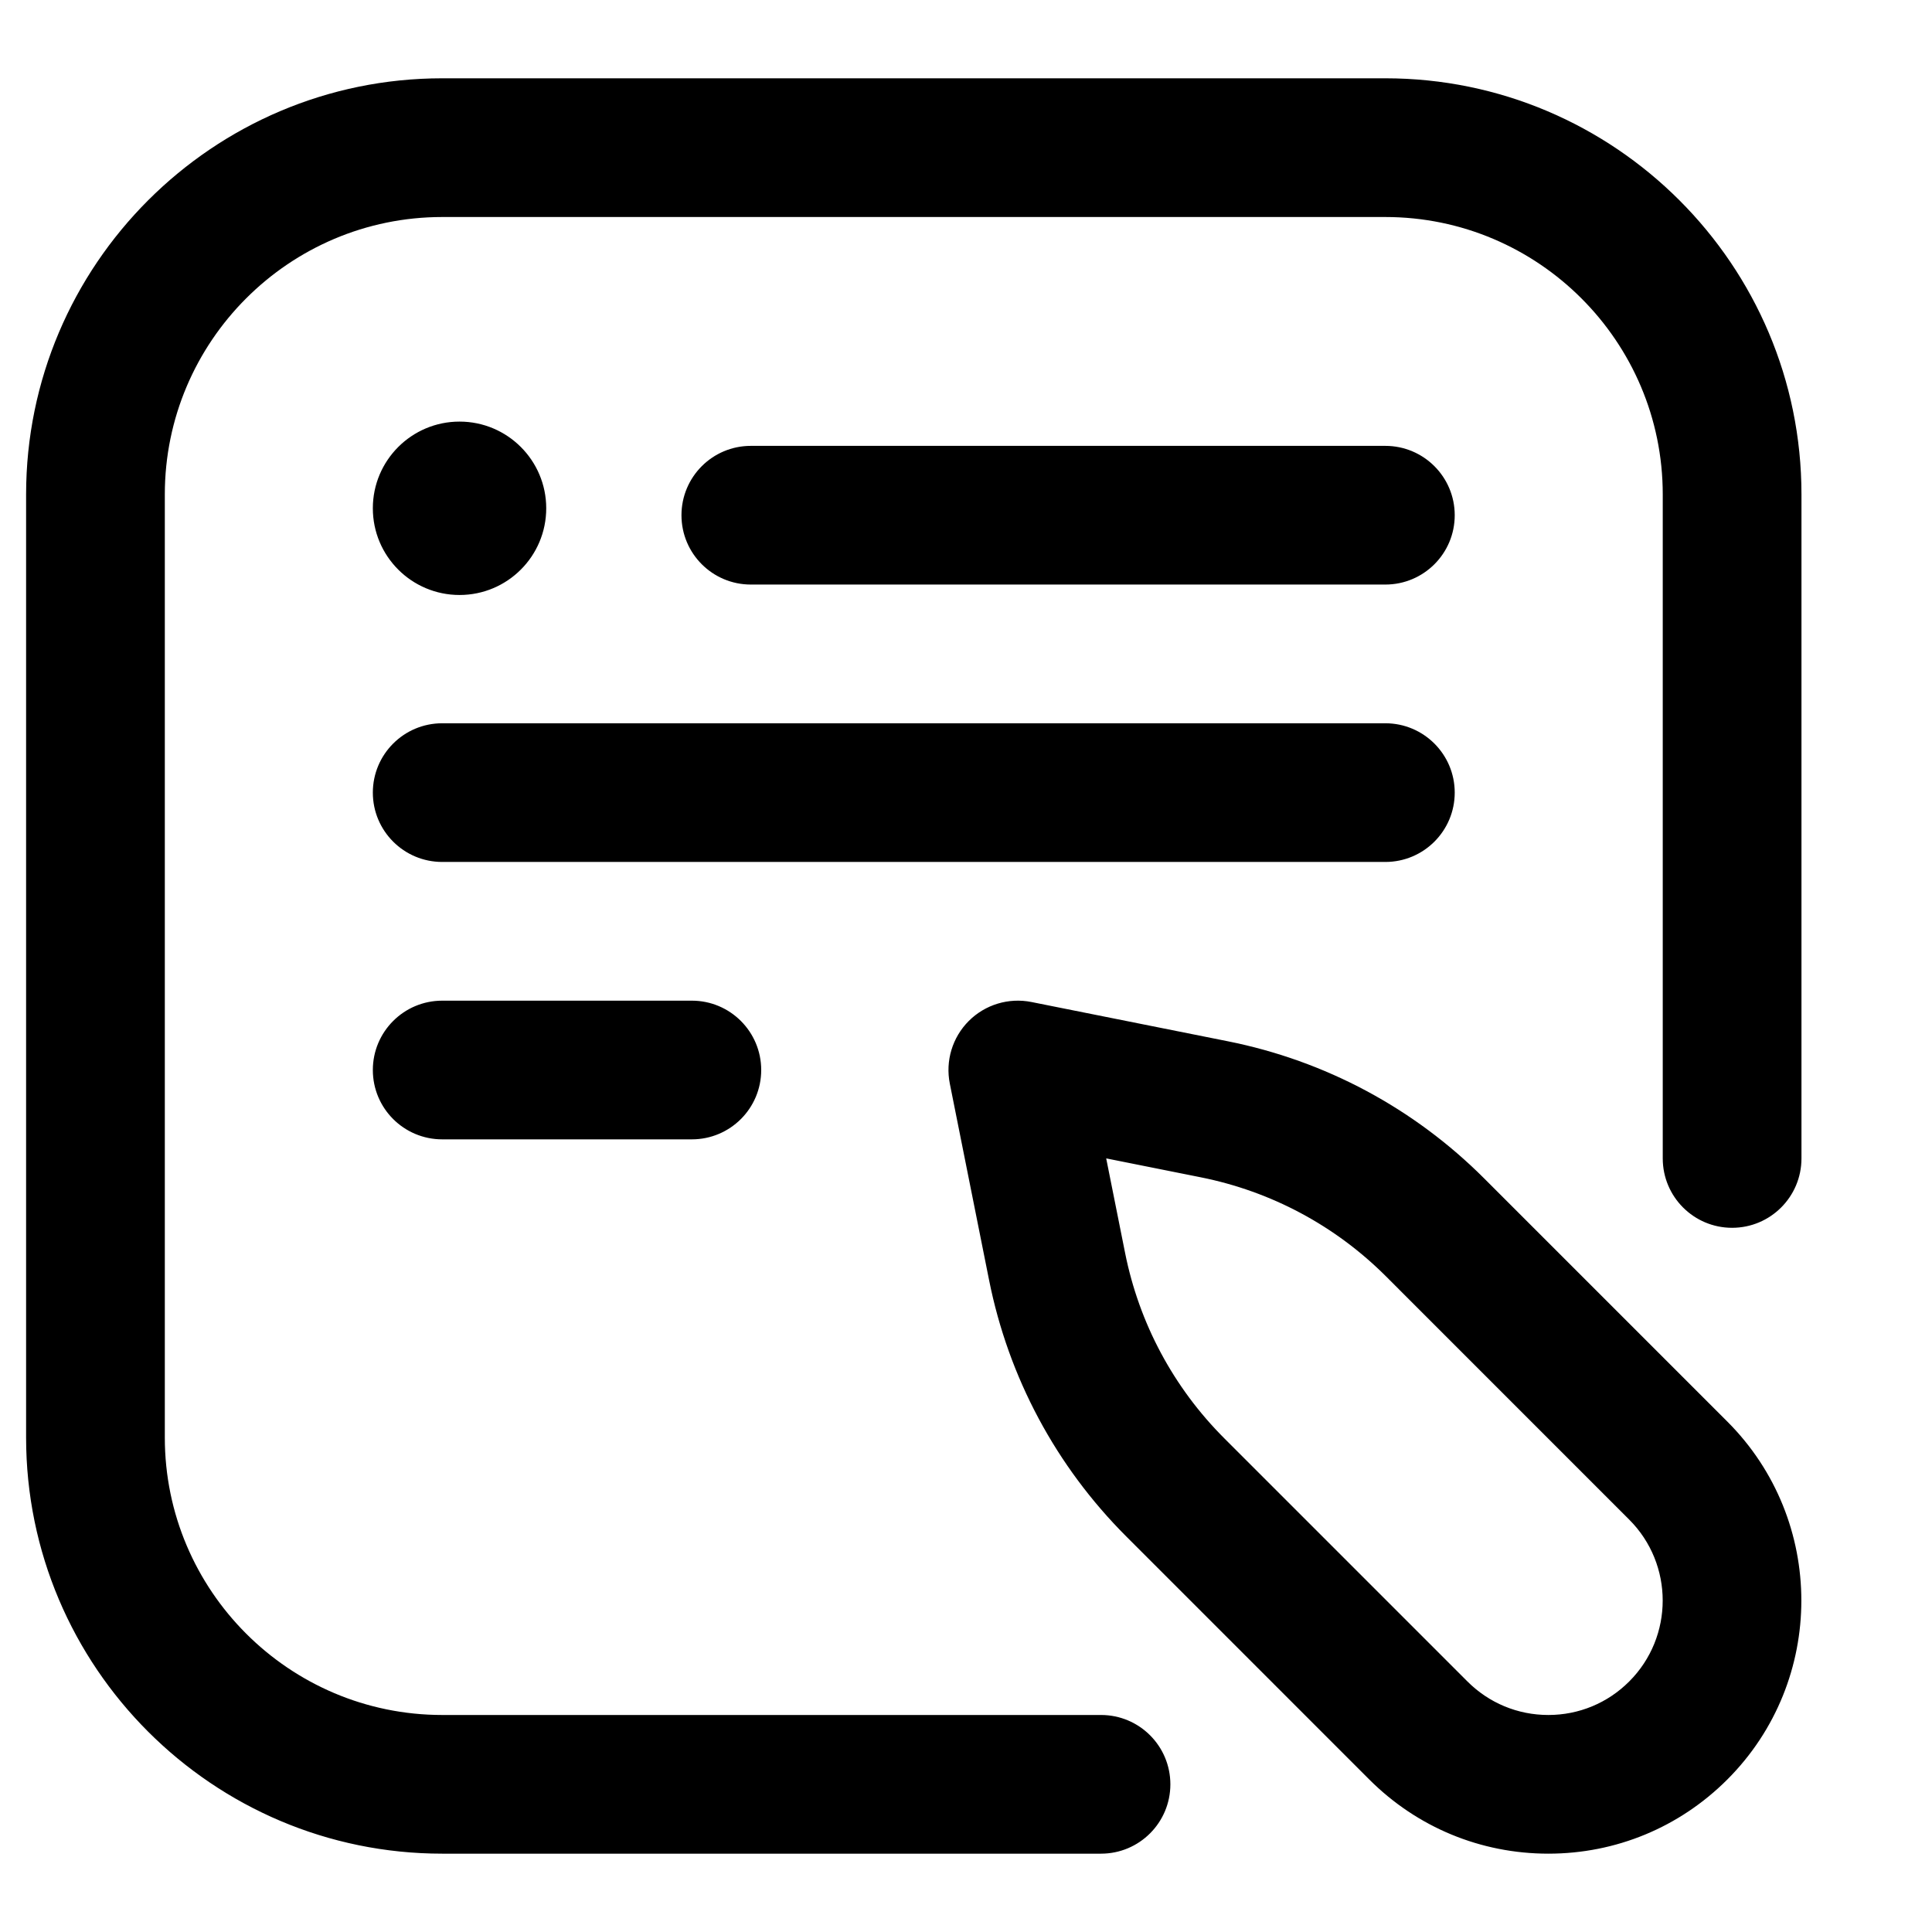 <svg width="55" height="55" viewBox="0 0 55 55" fill="none" xmlns="http://www.w3.org/2000/svg">
<g clip-path="url(#clip0_752_6198)">
<path d="M31.344 52.77H12.589C6.057 52.77 0.743 47.456 0.743 40.925V14.075C0.743 7.543 6.057 2.229 12.589 2.229H39.438C45.97 2.229 51.284 7.543 51.284 14.075V32.978C51.284 34.069 50.4 34.953 49.309 34.953C48.219 34.953 47.335 34.069 47.335 32.978V14.075C47.335 9.721 43.793 6.178 39.438 6.178H12.589C8.234 6.178 4.692 9.721 4.692 14.075V40.925C4.692 45.279 8.234 48.822 12.589 48.822H31.344C32.434 48.822 33.318 49.705 33.318 50.796C33.318 51.886 32.434 52.77 31.344 52.77ZM41.413 14.667C41.413 13.577 40.529 12.693 39.438 12.693H21.374C20.284 12.693 19.4 13.577 19.4 14.667C19.4 15.758 20.284 16.641 21.374 16.641H39.438C40.529 16.641 41.413 15.758 41.413 14.667ZM41.413 22.564C41.413 21.474 40.529 20.59 39.438 20.59H12.589C11.498 20.59 10.614 21.474 10.614 22.564C10.614 23.654 11.498 24.538 12.589 24.538H39.438C40.529 24.538 41.413 23.654 41.413 22.564ZM21.67 30.461C21.67 29.371 20.786 28.487 19.696 28.487H12.589C11.498 28.487 10.614 29.371 10.614 30.461C10.614 31.552 11.498 32.435 12.589 32.435H19.696C20.786 32.435 21.67 31.552 21.67 30.461ZM10.614 14.47C10.614 15.833 11.719 16.938 13.082 16.938C14.445 16.938 15.55 15.833 15.55 14.47C15.55 13.107 14.445 12.002 13.082 12.002C11.719 12.002 10.614 13.107 10.614 14.47ZM49.173 50.659C51.983 47.85 51.983 43.278 49.173 40.469L42.252 33.548C40.252 31.548 37.729 30.198 34.955 29.643L29.362 28.525C28.715 28.396 28.046 28.598 27.579 29.065C27.112 29.532 26.91 30.201 27.039 30.848L28.157 36.442C28.711 39.215 30.062 41.739 32.062 43.739L38.982 50.66C40.343 52.02 42.153 52.77 44.078 52.77C46.002 52.77 47.812 52.02 49.173 50.659ZM34.181 33.515C36.188 33.916 38.014 34.893 39.461 36.34L46.381 43.261C47.651 44.531 47.651 46.597 46.381 47.867C45.766 48.483 44.948 48.822 44.078 48.822C43.208 48.822 42.39 48.483 41.774 47.867L34.854 40.947C33.407 39.5 32.43 37.674 32.029 35.668L31.491 32.977L34.181 33.515Z" fill="black"/>
</g>
<defs>
<clipPath id="clip0_752_6198">
<rect width="55" height="55" fill="white"/>
</clipPath>
</defs>
</svg>
